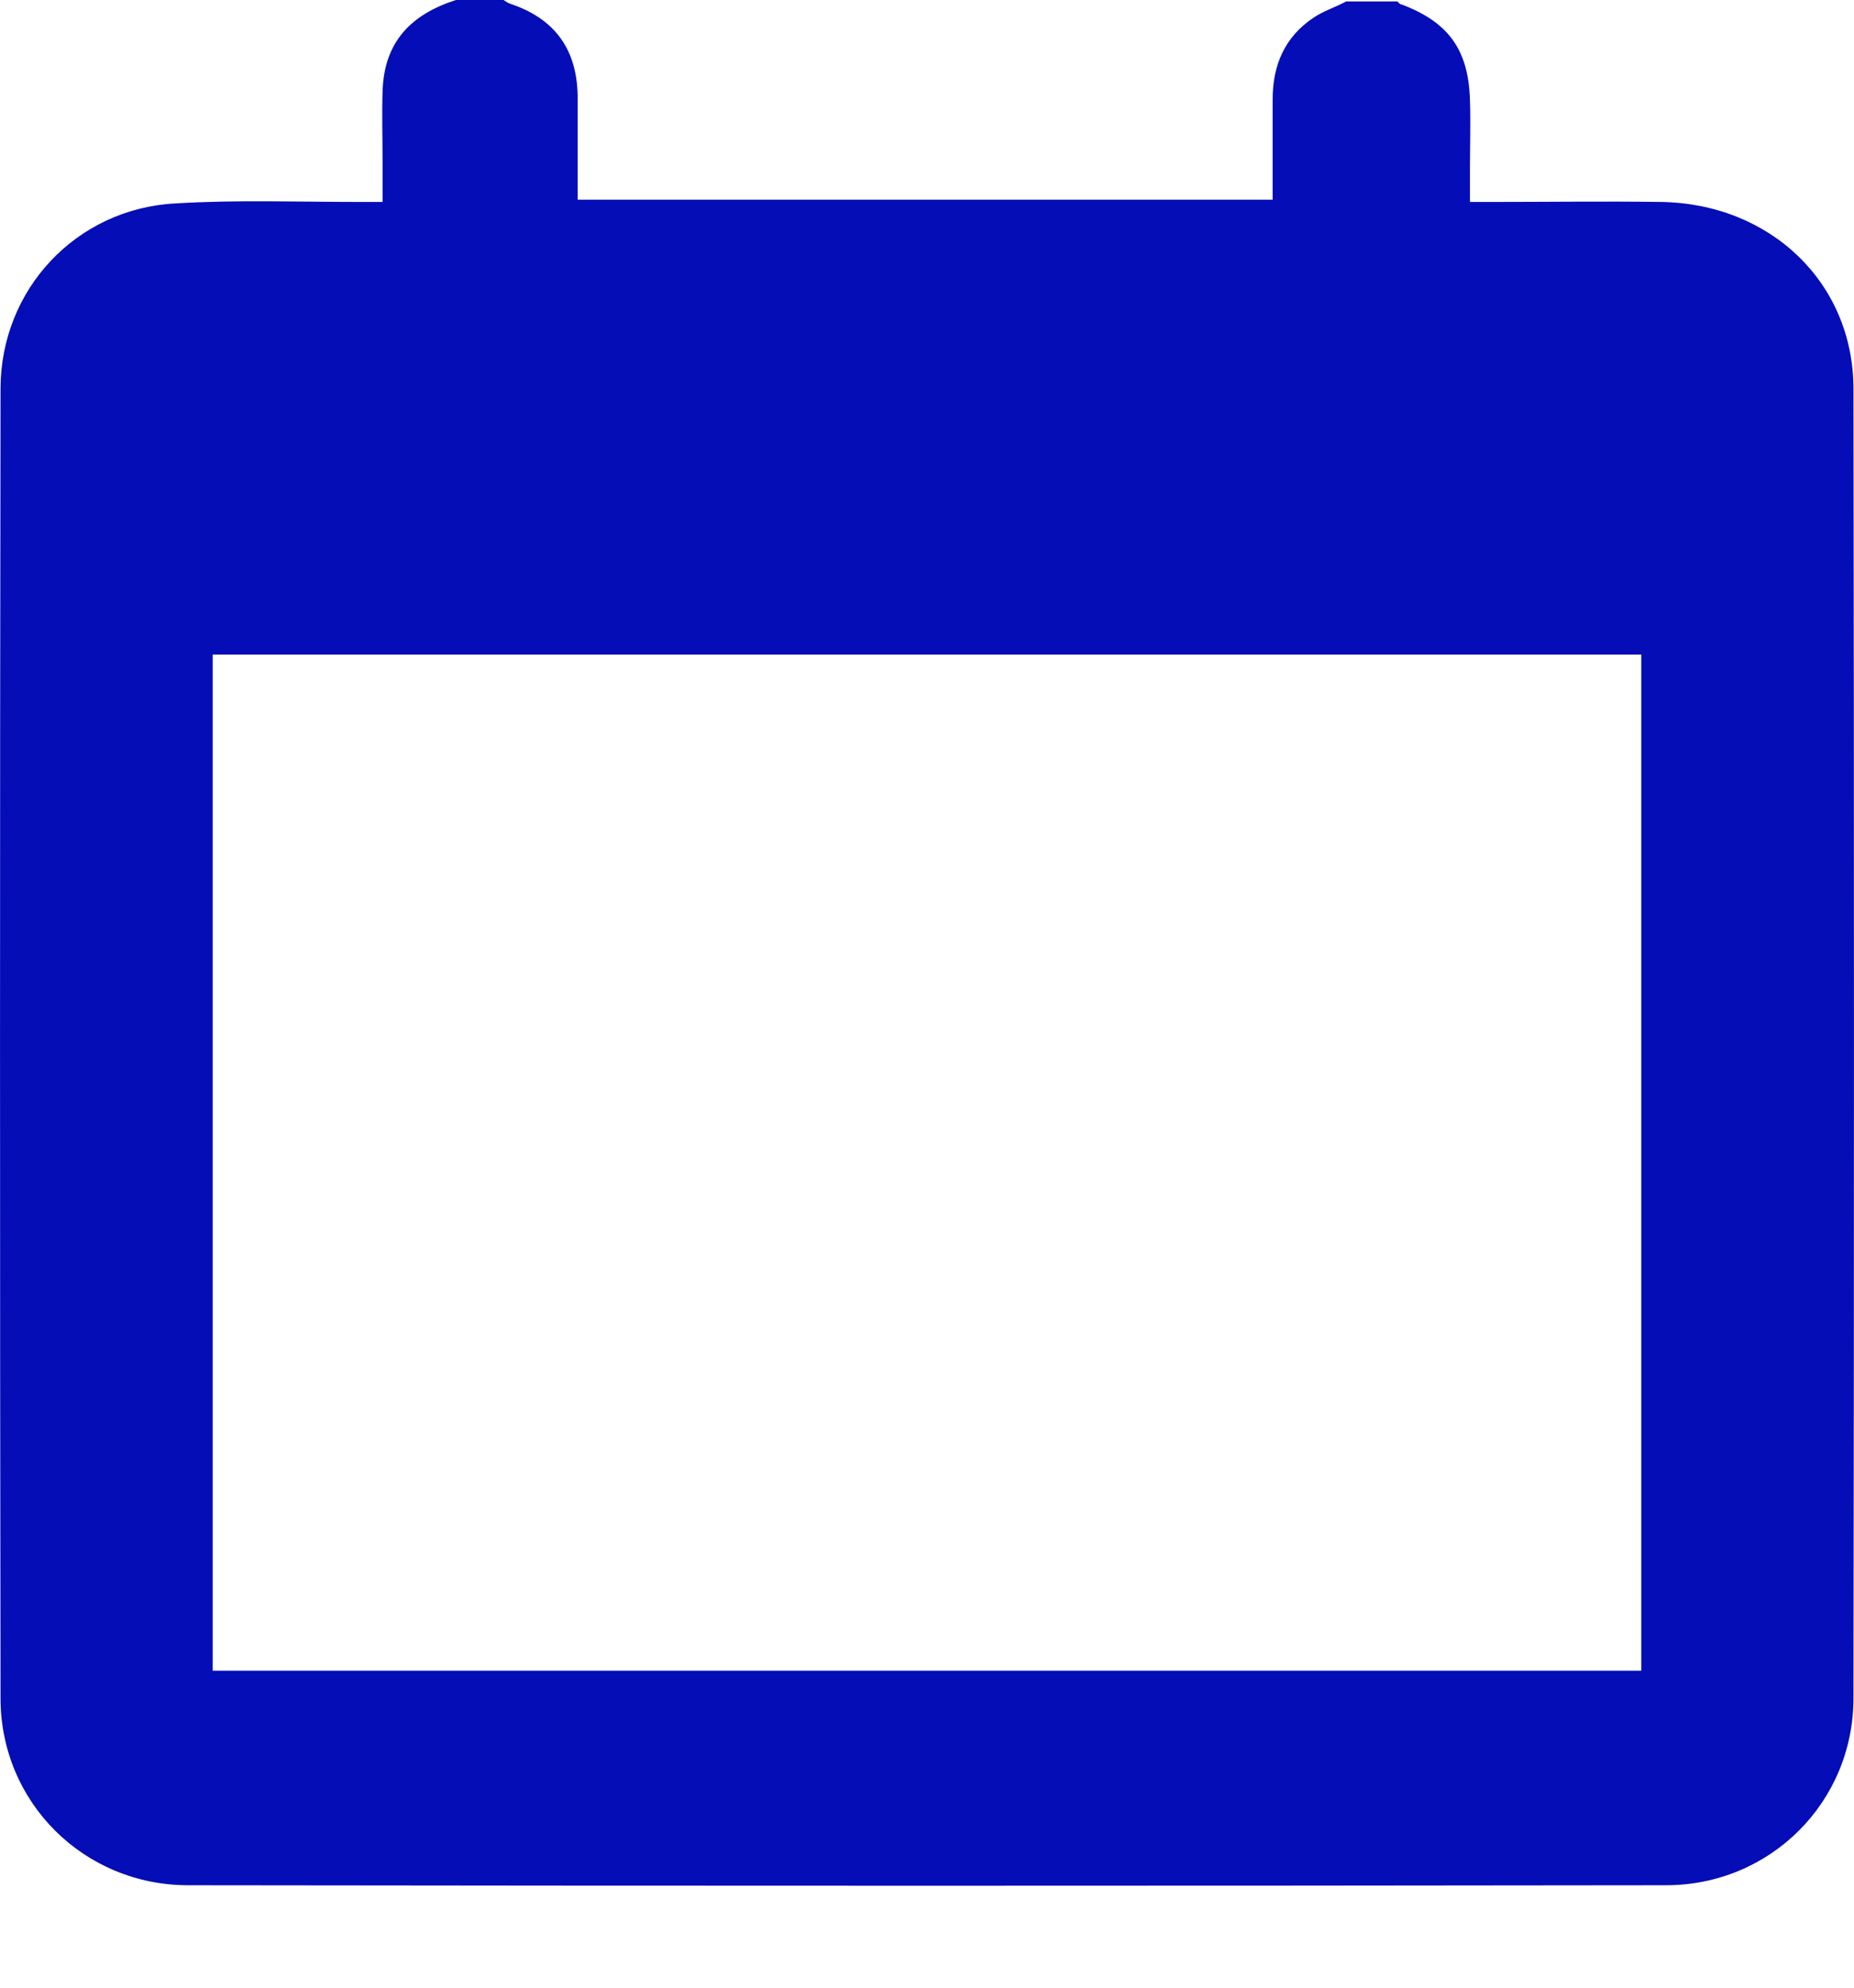 <svg width="14" height="15" viewBox="0 0 14 15" fill="none" xmlns="http://www.w3.org/2000/svg">
<path d="M3.443 0C3.561 0 3.684 0 3.802 0C3.819 0.011 3.835 0.022 3.852 0.028C4.188 0.14 4.356 0.37 4.362 0.723C4.362 0.857 4.362 0.991 4.362 1.126C4.362 1.255 4.362 1.378 4.362 1.507C6.126 1.507 7.863 1.507 9.61 1.507C9.61 1.243 9.61 0.997 9.61 0.751C9.61 0.493 9.7 0.28 9.918 0.134C9.991 0.084 10.081 0.056 10.165 0.011C10.293 0.011 10.422 0.011 10.551 0.011C10.562 0.017 10.568 0.034 10.585 0.034C10.938 0.168 11.089 0.375 11.1 0.756C11.106 0.93 11.1 1.098 11.1 1.271C11.1 1.35 11.1 1.434 11.1 1.524C11.173 1.524 11.223 1.524 11.274 1.524C11.694 1.524 12.114 1.518 12.54 1.524C13.368 1.535 13.996 2.134 13.996 2.935C14.001 6.228 14.001 9.522 13.996 12.815C13.996 13.6 13.368 14.227 12.579 14.227C8.86 14.232 5.14 14.232 1.421 14.227C0.637 14.227 0.004 13.605 0.004 12.815C-0.001 9.522 -0.001 6.228 0.004 2.935C0.004 2.184 0.576 1.574 1.326 1.535C1.785 1.507 2.25 1.524 2.715 1.524C2.771 1.524 2.822 1.524 2.889 1.524C2.889 1.411 2.889 1.311 2.889 1.215C2.889 1.042 2.883 0.863 2.889 0.689C2.9 0.308 3.113 0.106 3.443 0ZM12.394 4.94C8.792 4.94 5.196 4.94 1.606 4.94C1.606 7.506 1.606 10.054 1.606 12.608C5.208 12.608 8.798 12.608 12.394 12.608C12.394 10.048 12.394 7.5 12.394 4.94Z" fill="#040DB6"/>
</svg>
